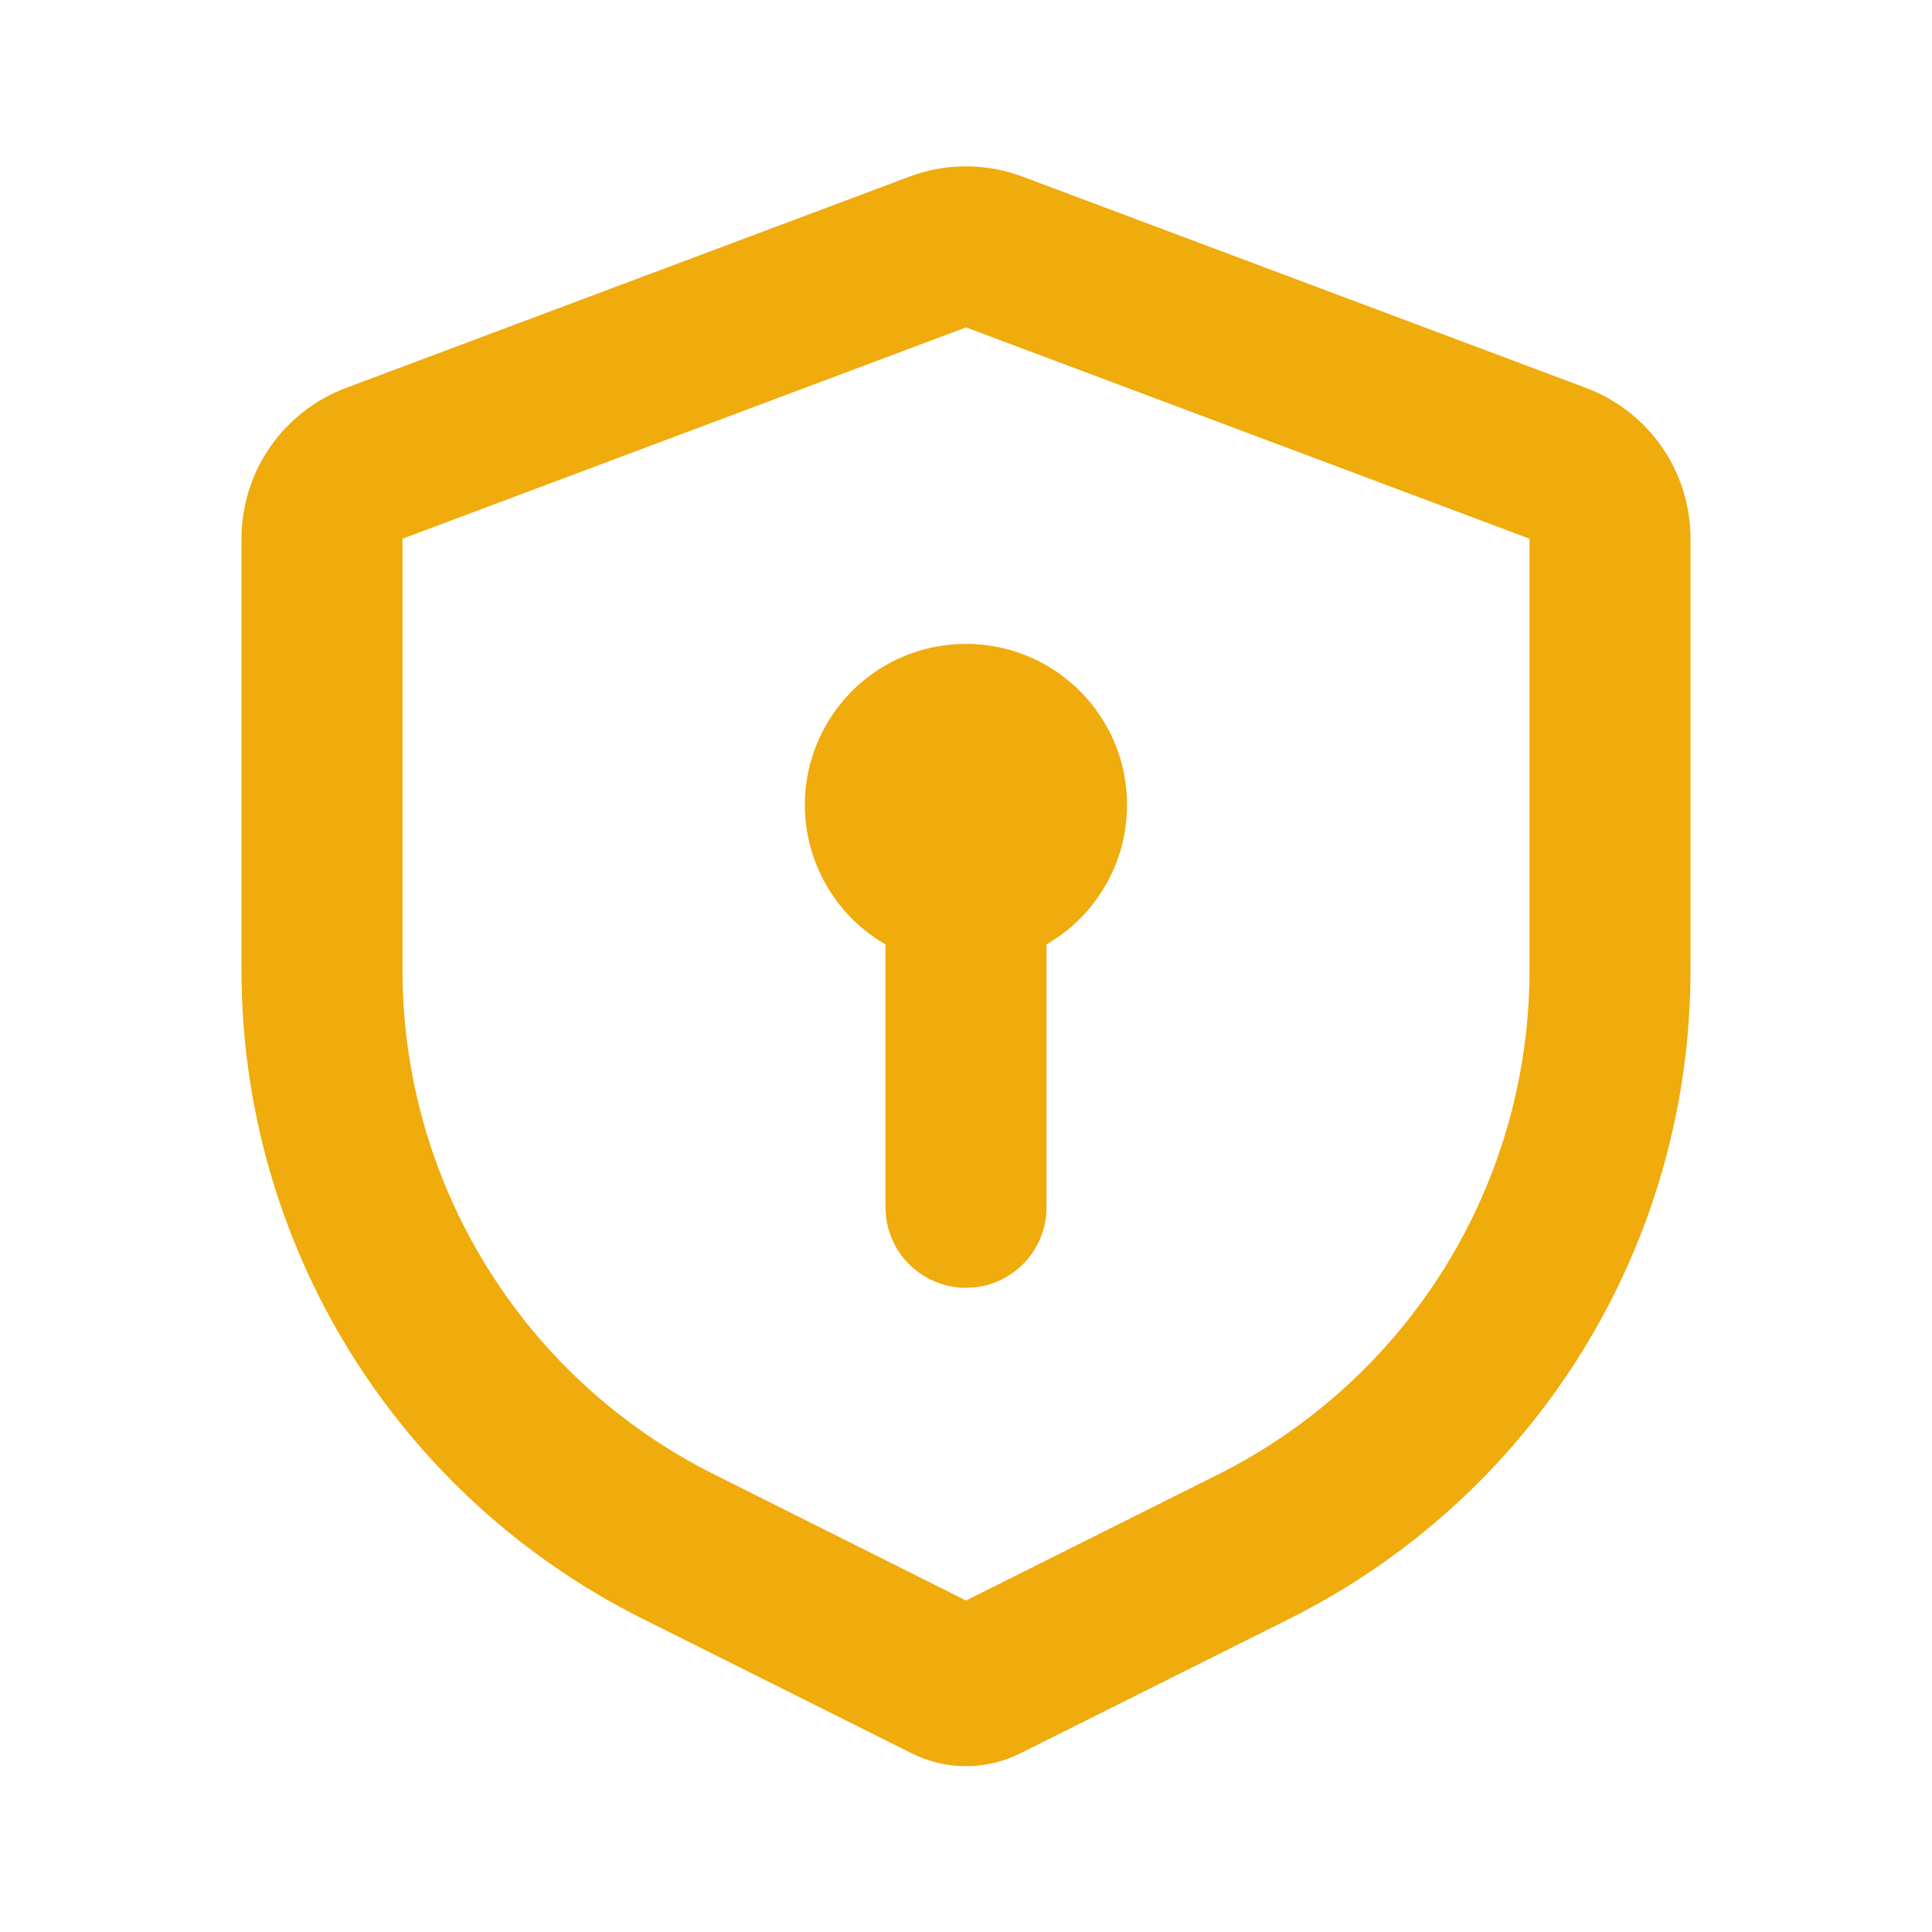 <svg width="24" height="24" viewBox="0 0 24 24" fill="none" xmlns="http://www.w3.org/2000/svg">
<path d="M12.702 2.194L19.702 4.819C20.083 4.962 20.412 5.218 20.644 5.552C20.876 5.887 21 6.284 21 6.692V12.055C21 13.726 20.535 15.364 19.656 16.786C18.777 18.208 17.52 19.357 16.025 20.105L12.671 21.782C12.463 21.886 12.233 21.94 12 21.94C11.767 21.94 11.537 21.886 11.329 21.782L7.975 20.105C6.48 19.357 5.223 18.208 4.344 16.786C3.465 15.364 3 13.726 3 12.055V6.692C3 6.284 3.124 5.887 3.356 5.552C3.588 5.218 3.917 4.962 4.298 4.819L11.298 2.194C11.751 2.024 12.249 2.024 12.702 2.194ZM12 4.067L5 6.692V12.055C5 13.354 5.362 14.629 6.046 15.734C6.729 16.84 7.707 17.733 8.87 18.315L12 19.882L15.13 18.317C16.293 17.735 17.271 16.841 17.955 15.735C18.638 14.629 19 13.355 19 12.055V6.692L12 4.067ZM12 7.999C12.427 7.998 12.843 8.135 13.186 8.388C13.53 8.641 13.784 8.997 13.911 9.405C14.037 9.813 14.03 10.25 13.891 10.653C13.751 11.057 13.486 11.405 13.134 11.647L13 11.732V14.999C13 15.254 12.902 15.499 12.727 15.684C12.552 15.869 12.313 15.981 12.059 15.996C11.804 16.011 11.554 15.928 11.358 15.764C11.163 15.601 11.037 15.369 11.007 15.116L11 14.999V11.732C10.618 11.512 10.32 11.172 10.151 10.765C9.982 10.358 9.952 9.907 10.066 9.481C10.181 9.056 10.432 8.68 10.781 8.411C11.131 8.143 11.559 7.998 12 7.999Z" fill="#F0AB0C"/>
</svg>
